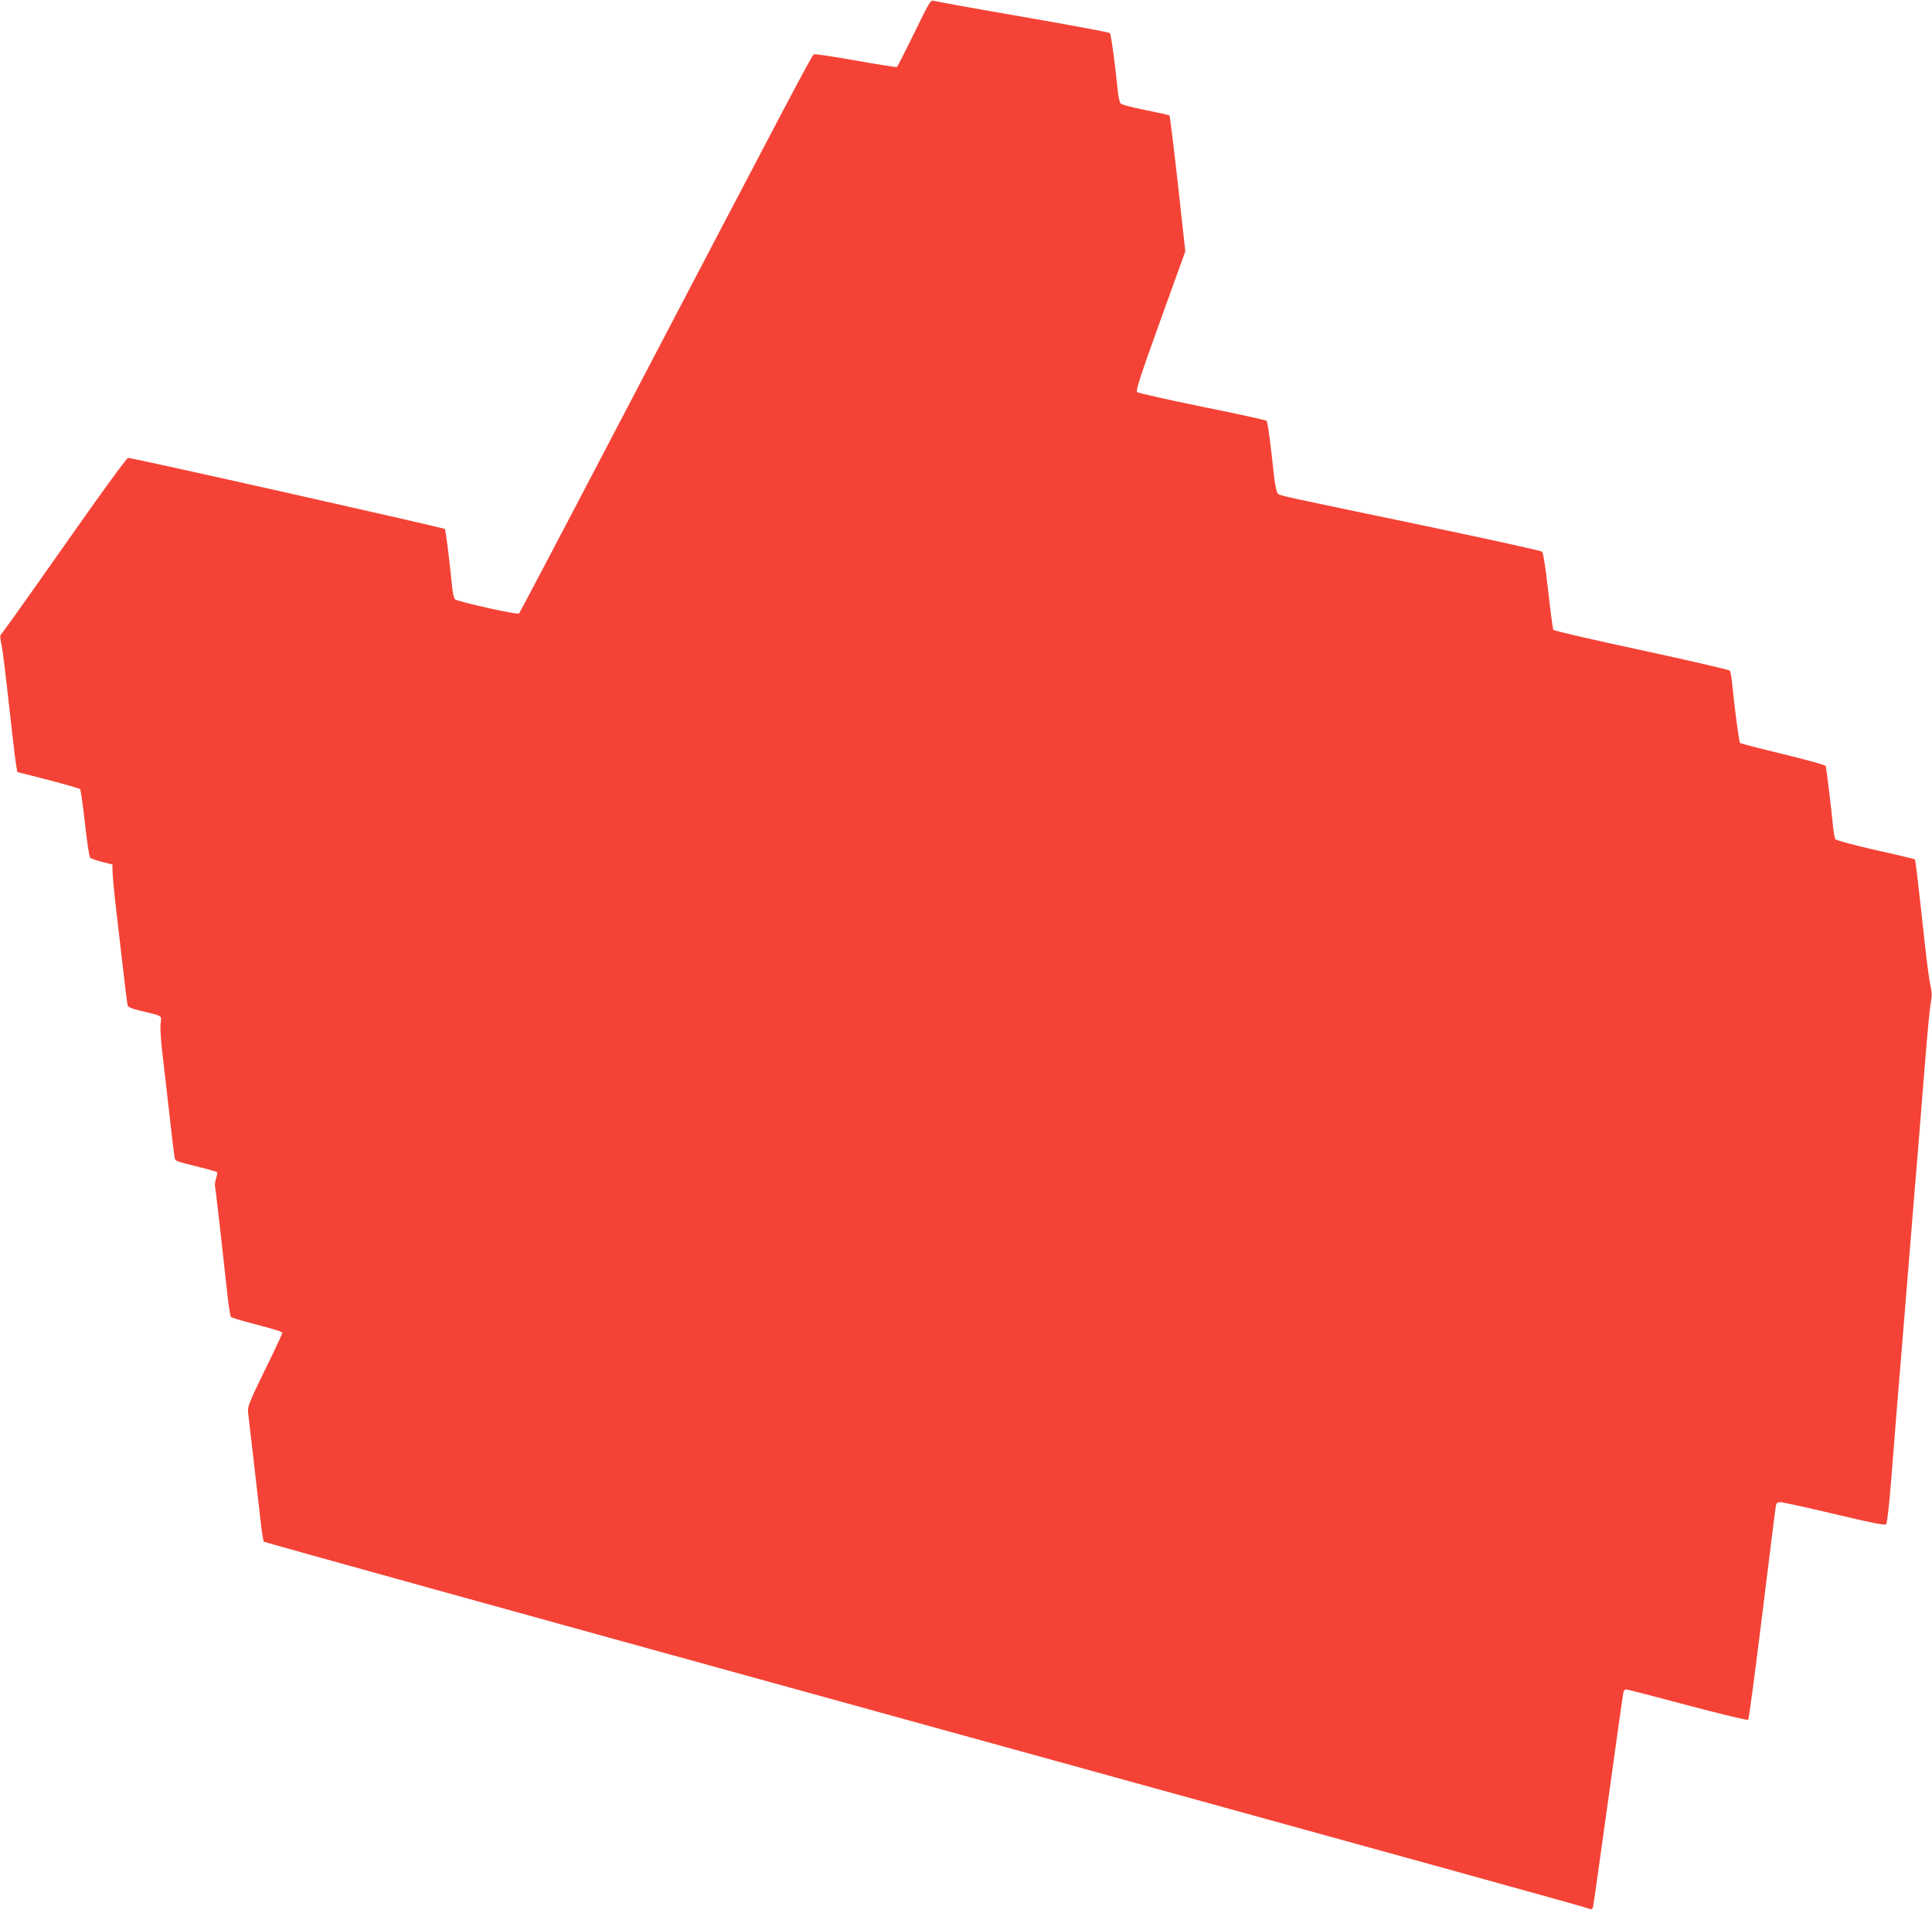 <?xml version="1.0" standalone="no"?>
<!DOCTYPE svg PUBLIC "-//W3C//DTD SVG 20010904//EN"
 "http://www.w3.org/TR/2001/REC-SVG-20010904/DTD/svg10.dtd">
<svg version="1.0" xmlns="http://www.w3.org/2000/svg"
 width="1280pt" height="1265pt" viewBox="0 0 1280 1265"
 preserveAspectRatio="xMidYMid meet">
<g transform="translate(0,1265) scale(0.1,-0.1)"
fill="#f44336" stroke="none">
<path d="M6057 12431 c-59 -121 -111 -222 -115 -225 -4 -2 -126 17 -272 43
-146 26 -271 45 -278 41 -13 -6 -99 -168 -1317 -2495 -345 -660 -632 -1204
-636 -1209 -9 -10 -405 78 -424 94 -7 6 -15 40 -19 78 -20 198 -43 382 -49
388 -9 9 -2079 474 -2099 471 -9 -1 -194 -255 -423 -582 -224 -319 -412 -583
-418 -587 -7 -4 -7 -22 1 -60 11 -50 21 -132 72 -588 11 -102 24 -203 28 -224
l7 -40 204 -52 c112 -29 208 -57 212 -61 4 -4 18 -106 32 -226 13 -120 28
-222 34 -228 6 -6 42 -18 79 -28 l69 -17 1 -55 c1 -30 11 -137 23 -239 12
-102 33 -284 47 -405 14 -121 27 -227 30 -236 3 -10 31 -22 80 -33 156 -37
145 -31 138 -84 -3 -26 1 -108 10 -182 9 -74 29 -254 46 -400 16 -146 32 -280
35 -297 6 -36 -7 -30 178 -77 54 -13 101 -27 105 -30 3 -4 0 -22 -6 -41 -7
-18 -10 -44 -7 -57 4 -20 25 -196 81 -708 9 -80 20 -148 23 -153 4 -4 59 -21
122 -38 190 -50 219 -59 219 -69 0 -6 -52 -117 -116 -247 -108 -222 -115 -241
-110 -283 3 -25 19 -164 36 -310 17 -146 37 -326 46 -400 8 -74 18 -138 22
-142 4 -4 1706 -476 3782 -1048 4178 -1152 4977 -1373 5002 -1384 11 -5 18 -2
22 11 3 10 48 331 101 713 53 382 98 703 101 713 3 9 11 17 17 17 7 0 189 -47
406 -105 222 -59 399 -101 403 -97 5 5 47 321 94 703 47 382 87 704 90 717 3
16 11 22 32 22 15 -1 176 -36 357 -79 247 -59 333 -76 341 -67 7 6 20 125 33
286 12 151 30 383 41 515 11 132 43 517 70 855 27 338 59 723 70 855 10 132
31 384 45 560 14 176 30 348 37 381 8 47 8 72 0 105 -7 24 -24 148 -38 274
-54 491 -63 568 -68 573 -3 2 -121 31 -262 62 -141 32 -260 64 -264 71 -5 6
-11 42 -15 78 -12 126 -45 396 -49 407 -3 7 -130 42 -283 79 -153 37 -281 70
-285 74 -6 6 -36 226 -53 402 -4 36 -10 71 -14 77 -3 5 -266 66 -585 135 -318
68 -581 129 -585 135 -3 6 -19 123 -34 259 -16 145 -33 253 -40 259 -7 6 -352
82 -767 169 -1000 208 -971 202 -985 217 -7 7 -18 58 -24 113 -26 243 -42 360
-50 368 -4 4 -197 47 -427 93 -231 47 -424 91 -431 97 -9 9 26 118 154 472
l166 460 -22 200 c-44 407 -79 696 -83 700 -3 3 -74 19 -159 36 -93 18 -159
36 -166 45 -6 9 -14 48 -18 87 -18 181 -44 370 -52 378 -5 5 -266 54 -579 108
-313 54 -578 102 -590 106 -18 6 -31 -16 -127 -214z"/>
</g>
</svg>
